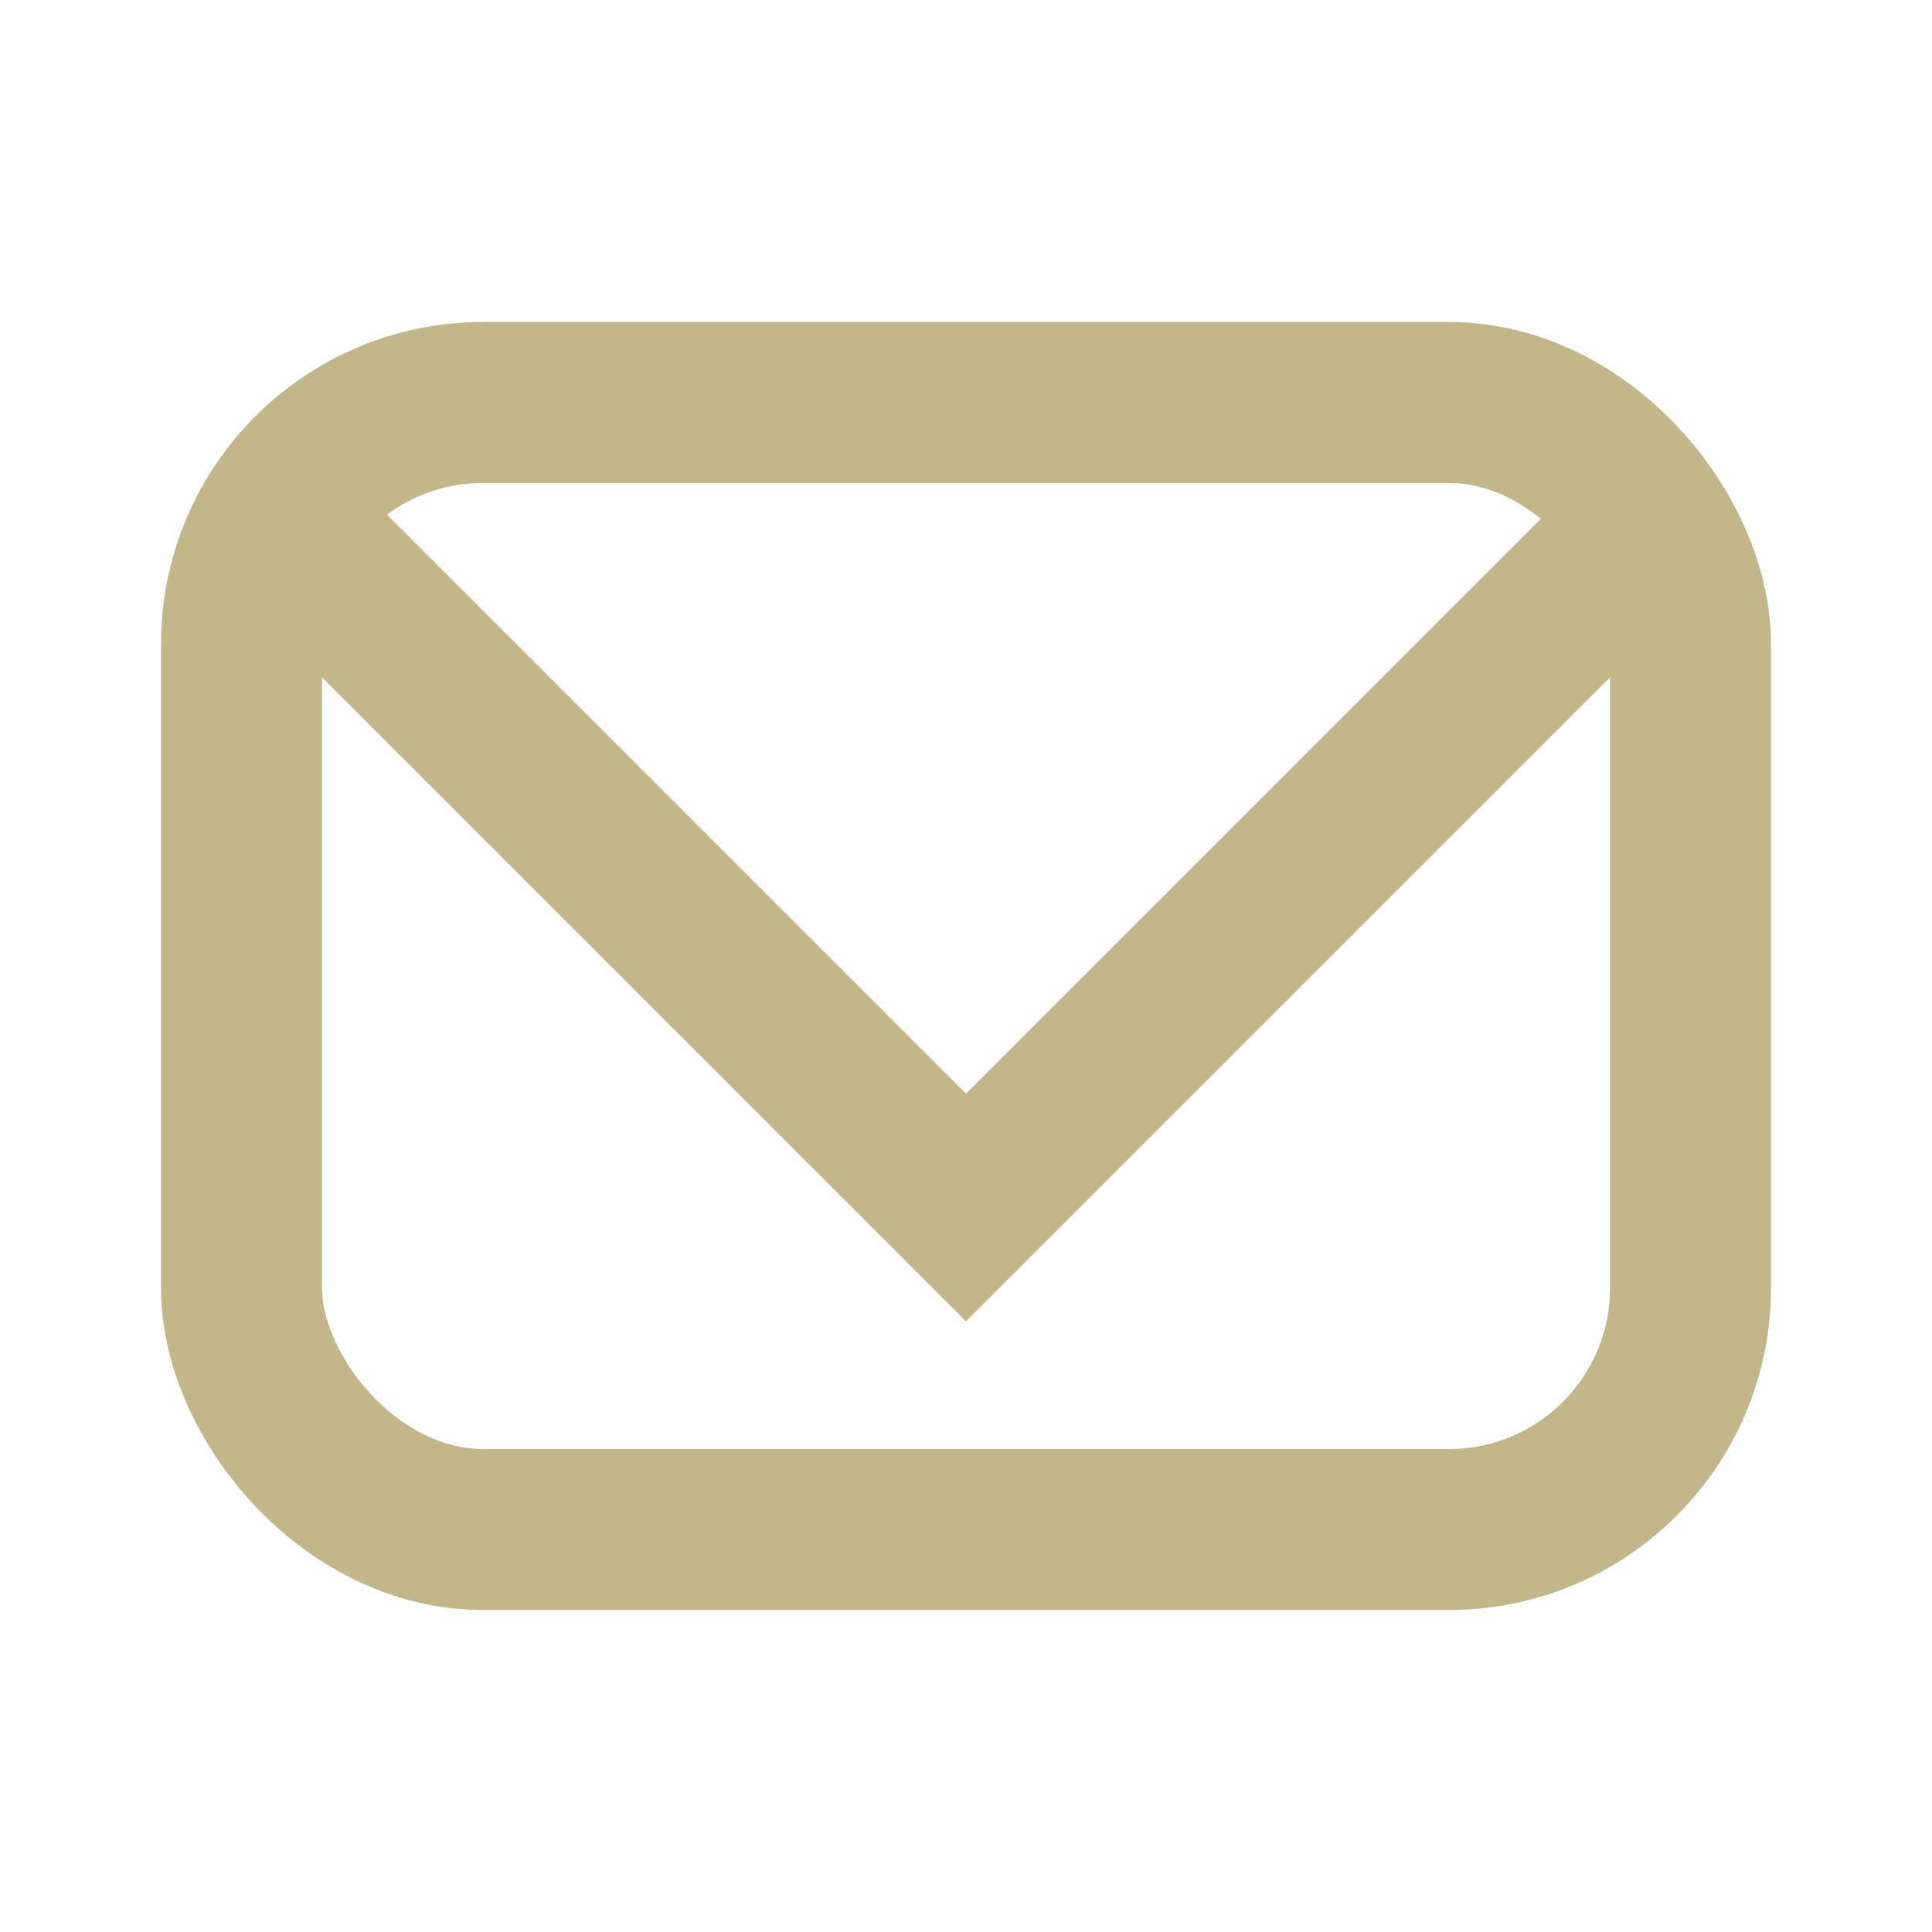 <?xml version="1.0" encoding="UTF-8"?>
<svg xmlns="http://www.w3.org/2000/svg" width="24" height="24" viewBox="0 0 24 24"><rect x="3" y="5" width="18" height="14" rx="3" fill="none" stroke="#C3B68B" stroke-width="2"/><polyline points="3,6 12,15 21,6" fill="none" stroke="#C3B68B" stroke-width="2"/></svg>